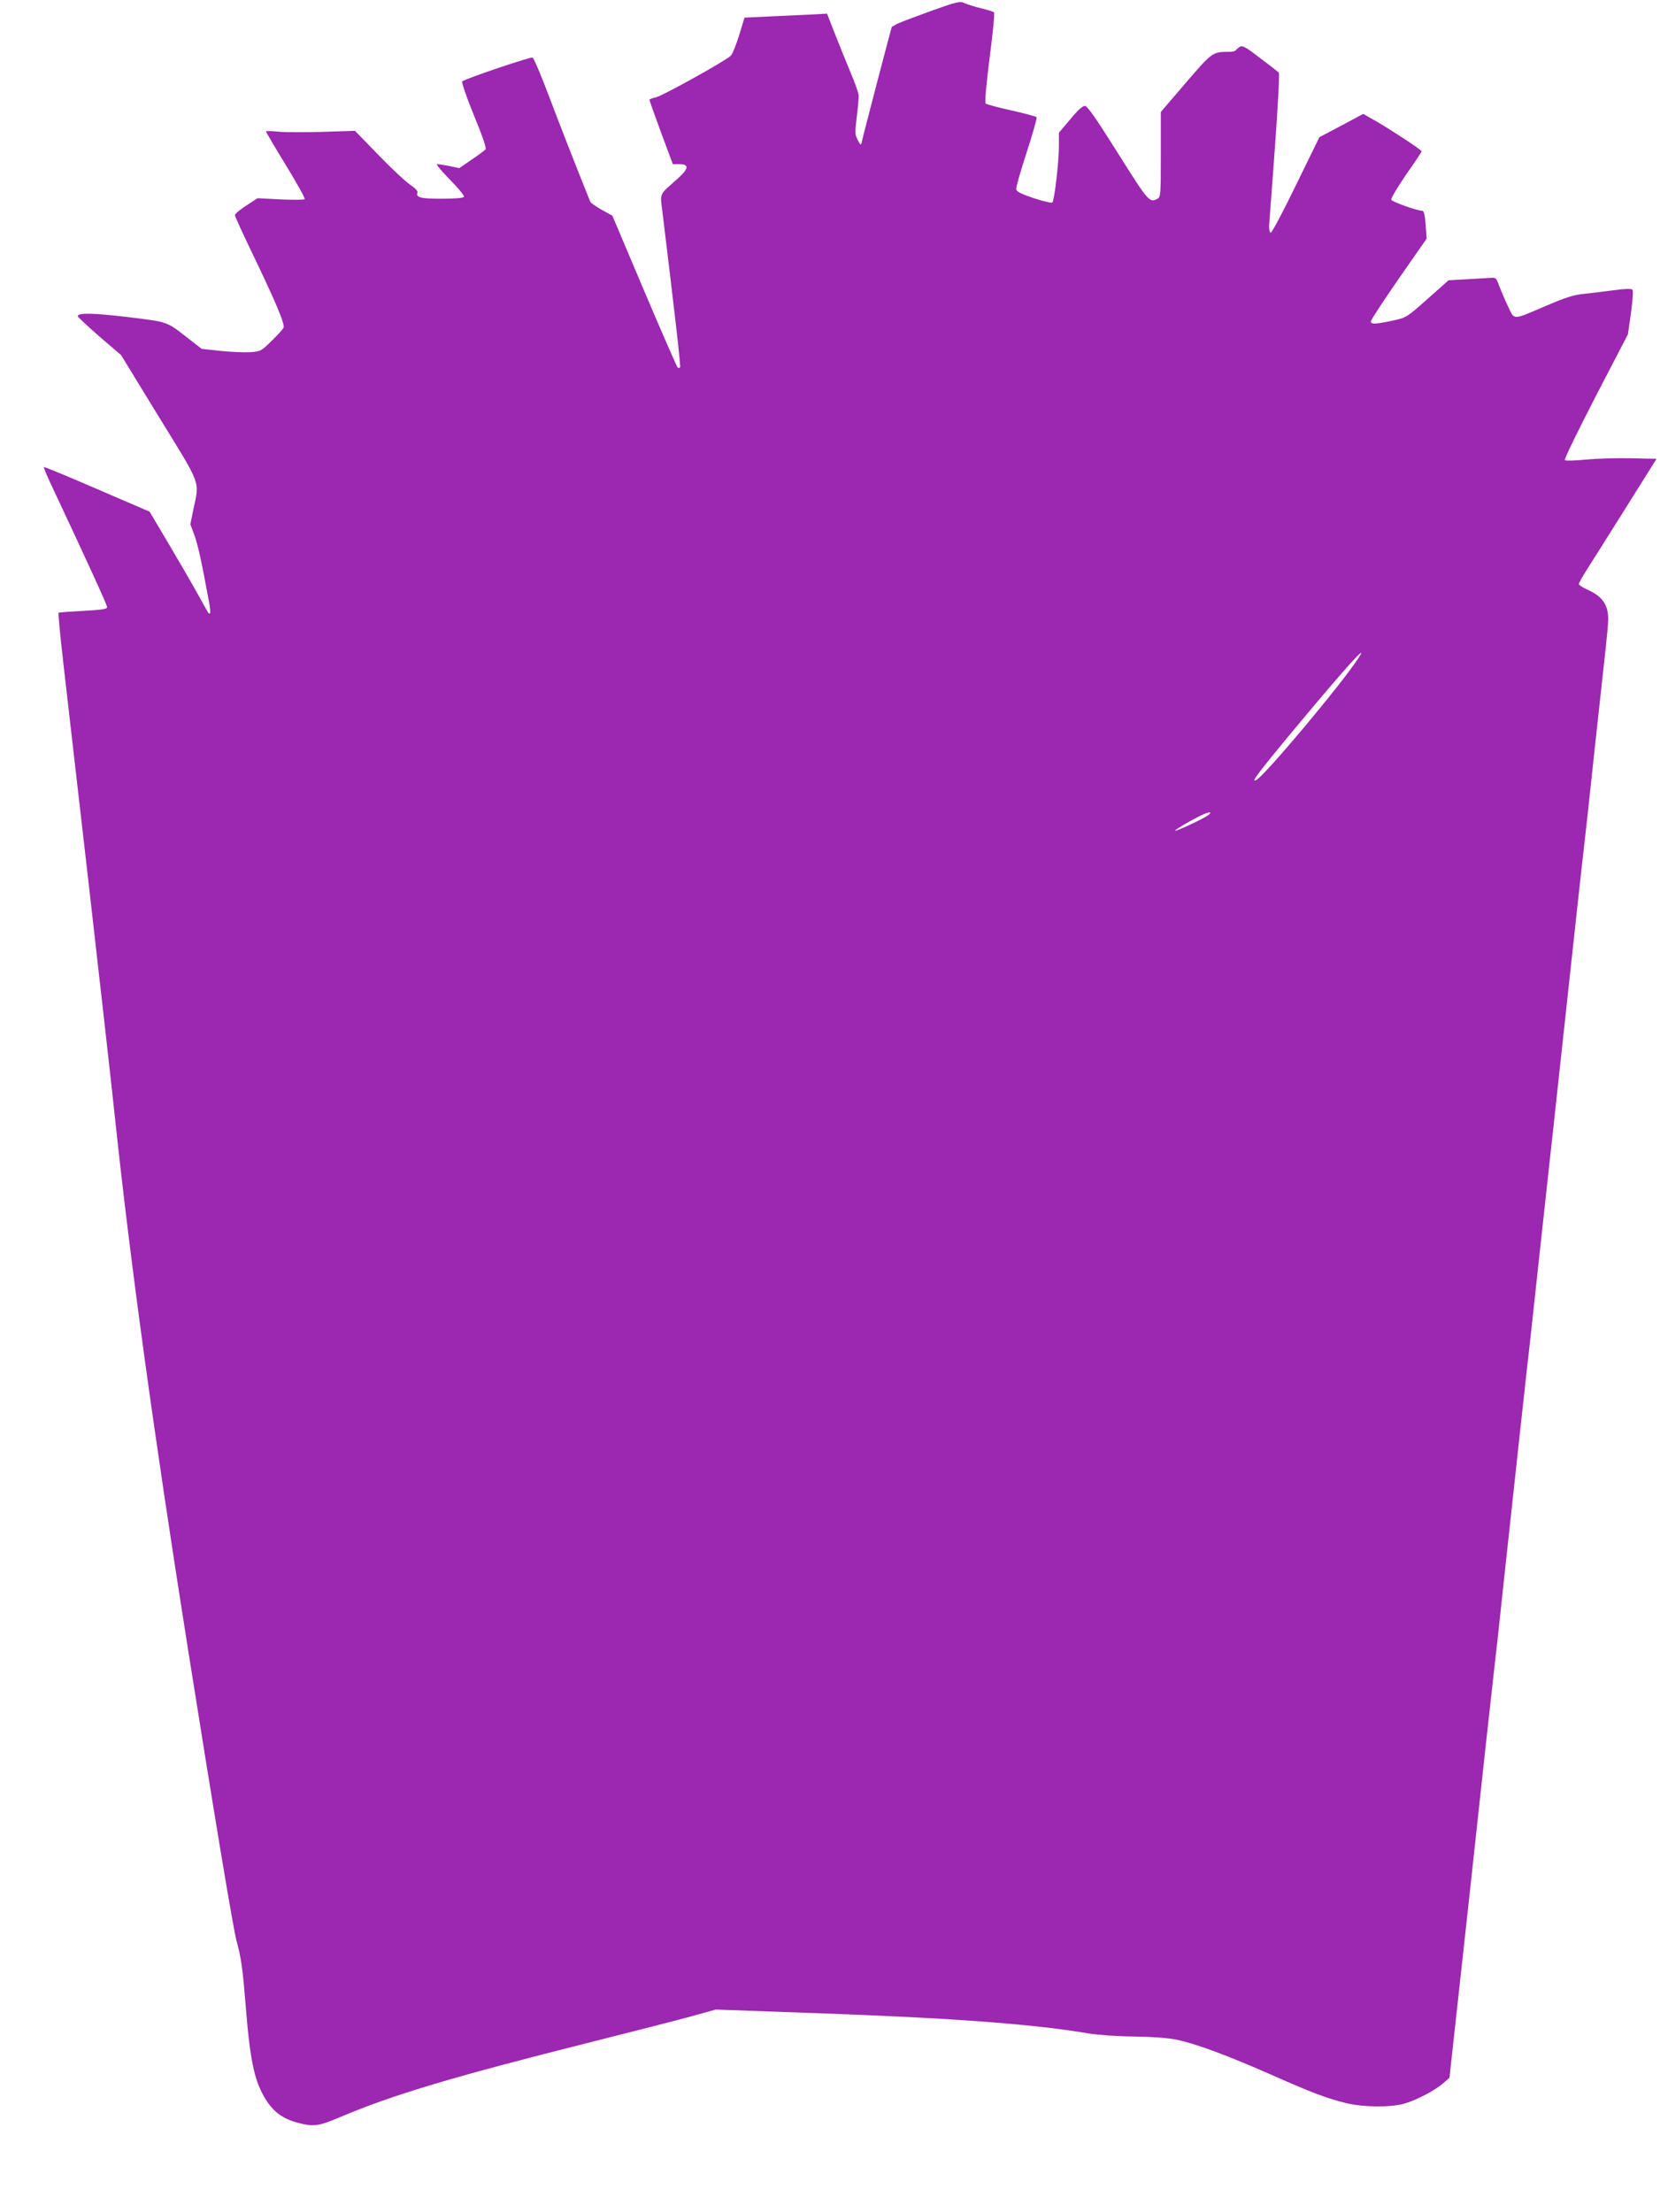 <?xml version="1.0" standalone="no"?>
<!DOCTYPE svg PUBLIC "-//W3C//DTD SVG 20010904//EN"
 "http://www.w3.org/TR/2001/REC-SVG-20010904/DTD/svg10.dtd">
<svg version="1.0" xmlns="http://www.w3.org/2000/svg"
 width="961pt" height="1280pt" viewBox="0 0 961 1280"
 preserveAspectRatio="xMidYMid meet">
<g transform="translate(0,1280) scale(0.1,-0.1)"
fill="#9c27b0" stroke="none">
<path d="M5385 12735 c-93 -34 -181 -67 -195 -75 -14 -8 -26 -15 -27 -15 -2
-1 -167 -632 -175 -670 -3 -17 -7 -15 -22 14 -17 32 -17 43 -6 135 7 56 12
112 11 124 0 13 -23 76 -50 140 -27 65 -68 166 -91 225 l-42 108 -111 -6 c-62
-3 -169 -8 -240 -11 l-127 -6 -31 -102 c-17 -55 -39 -109 -48 -118 -28 -29
-399 -235 -436 -242 -19 -4 -35 -10 -35 -14 0 -4 30 -89 67 -189 l68 -183 36
0 c60 0 58 -24 -8 -84 -112 -100 -102 -77 -87 -202 68 -556 106 -886 101 -890
-3 -3 -9 -4 -14 -1 -4 3 -91 202 -193 442 l-185 437 -62 34 c-33 19 -63 40
-66 47 -84 208 -181 457 -243 621 -43 114 -84 210 -91 213 -12 5 -391 -123
-407 -138 -5 -5 23 -87 67 -195 51 -124 74 -191 68 -198 -6 -7 -42 -34 -81
-60 l-71 -49 -56 12 c-31 6 -63 11 -72 11 -9 0 24 -39 73 -89 50 -51 86 -94
82 -100 -5 -7 -51 -11 -130 -11 -122 0 -150 7 -139 36 3 8 -14 26 -44 46 -26
18 -109 95 -183 172 l-135 139 -185 -6 c-102 -3 -218 -3 -258 1 -39 4 -72 5
-72 1 0 -4 52 -92 115 -195 63 -103 112 -191 109 -196 -3 -5 -64 -5 -139 -2
l-134 7 -66 -43 c-36 -23 -65 -48 -65 -55 0 -7 41 -97 91 -201 146 -303 201
-432 190 -452 -5 -9 -37 -44 -70 -76 -58 -57 -63 -60 -121 -64 -33 -2 -110 1
-171 7 l-111 12 -80 62 c-126 98 -112 93 -347 122 -200 24 -291 26 -291 5 0
-4 56 -57 125 -117 l126 -108 219 -358 c248 -402 235 -368 200 -532 l-18 -89
23 -62 c20 -54 42 -153 85 -388 6 -32 9 -61 6 -64 -7 -7 -2 -15 -70 108 -32
58 -108 189 -169 292 l-111 187 -304 131 c-167 72 -306 130 -308 127 -3 -2 21
-58 52 -123 186 -395 314 -675 314 -687 0 -12 -28 -16 -138 -22 -75 -4 -140
-9 -143 -11 -3 -1 9 -130 27 -286 18 -156 84 -735 148 -1288 63 -553 131
-1153 150 -1335 90 -850 227 -1845 422 -3075 149 -940 266 -1644 284 -1705 27
-96 36 -166 55 -405 19 -238 42 -366 83 -453 52 -111 113 -165 219 -192 89
-23 119 -19 243 34 307 130 653 233 1460 436 234 59 490 124 569 146 l144 40
446 -16 c892 -30 1383 -66 1711 -122 56 -9 165 -17 265 -18 114 -2 196 -8 249
-19 116 -25 292 -91 536 -198 243 -108 331 -141 445 -169 98 -23 247 -25 329
-4 70 19 176 73 229 118 l38 33 34 309 c19 171 57 519 85 775 28 256 68 629
90 830 22 201 45 403 50 450 6 47 33 294 60 550 81 745 129 1189 140 1280 6
47 32 294 60 550 28 256 55 503 60 550 5 47 33 294 60 550 81 745 129 1189
140 1280 6 47 33 294 60 550 28 256 57 524 65 595 8 72 15 149 15 172 0 83
-34 132 -117 169 -29 13 -53 28 -53 34 0 6 18 38 40 73 22 34 123 195 225 357
l185 295 -152 3 c-84 2 -202 -2 -262 -8 -60 -6 -113 -7 -117 -3 -5 5 76 170
178 368 l187 360 18 125 c10 76 14 128 8 134 -6 6 -45 5 -102 -3 -51 -7 -129
-16 -173 -21 -65 -6 -108 -20 -223 -69 -201 -86 -183 -85 -222 -4 -18 37 -40
91 -51 118 -17 47 -19 50 -51 47 -18 -1 -80 -5 -137 -8 l-105 -6 -122 -108
c-119 -106 -123 -108 -195 -124 -108 -23 -134 -24 -133 -5 1 8 74 120 162 247
l161 231 -6 81 c-4 56 -10 80 -19 80 -29 0 -175 52 -180 64 -3 7 36 72 85 144
50 71 91 133 91 136 0 8 -162 115 -256 170 l-82 47 -127 -68 -127 -67 -136
-278 c-74 -153 -140 -277 -146 -275 -6 2 -10 21 -9 43 2 21 17 227 34 458 17
230 27 422 22 426 -4 4 -52 42 -107 83 -80 62 -102 75 -117 67 -10 -6 -21 -15
-24 -20 -3 -6 -21 -10 -38 -10 -98 0 -99 -1 -253 -180 l-144 -168 0 -246 c0
-232 -1 -246 -19 -256 -47 -25 -52 -18 -229 263 -124 197 -176 273 -191 274
-13 1 -41 -24 -85 -77 l-66 -78 0 -78 c0 -91 -26 -314 -38 -326 -4 -4 -53 7
-107 25 -77 26 -101 38 -102 53 -2 10 26 107 61 214 35 107 60 198 57 202 -4
4 -69 22 -146 39 -77 17 -144 35 -149 40 -6 6 3 105 23 265 19 144 30 259 25
263 -5 4 -40 15 -78 24 -38 9 -80 23 -95 30 -23 11 -42 7 -196 -48z m2480
-3742 c-94 -146 -539 -677 -591 -706 -38 -22 5 36 238 316 288 345 414 484
353 390z m-870 -910 c-26 -20 -186 -95 -192 -90 -4 5 125 79 167 96 37 15 47
12 25 -6z"/>
</g>
</svg>
